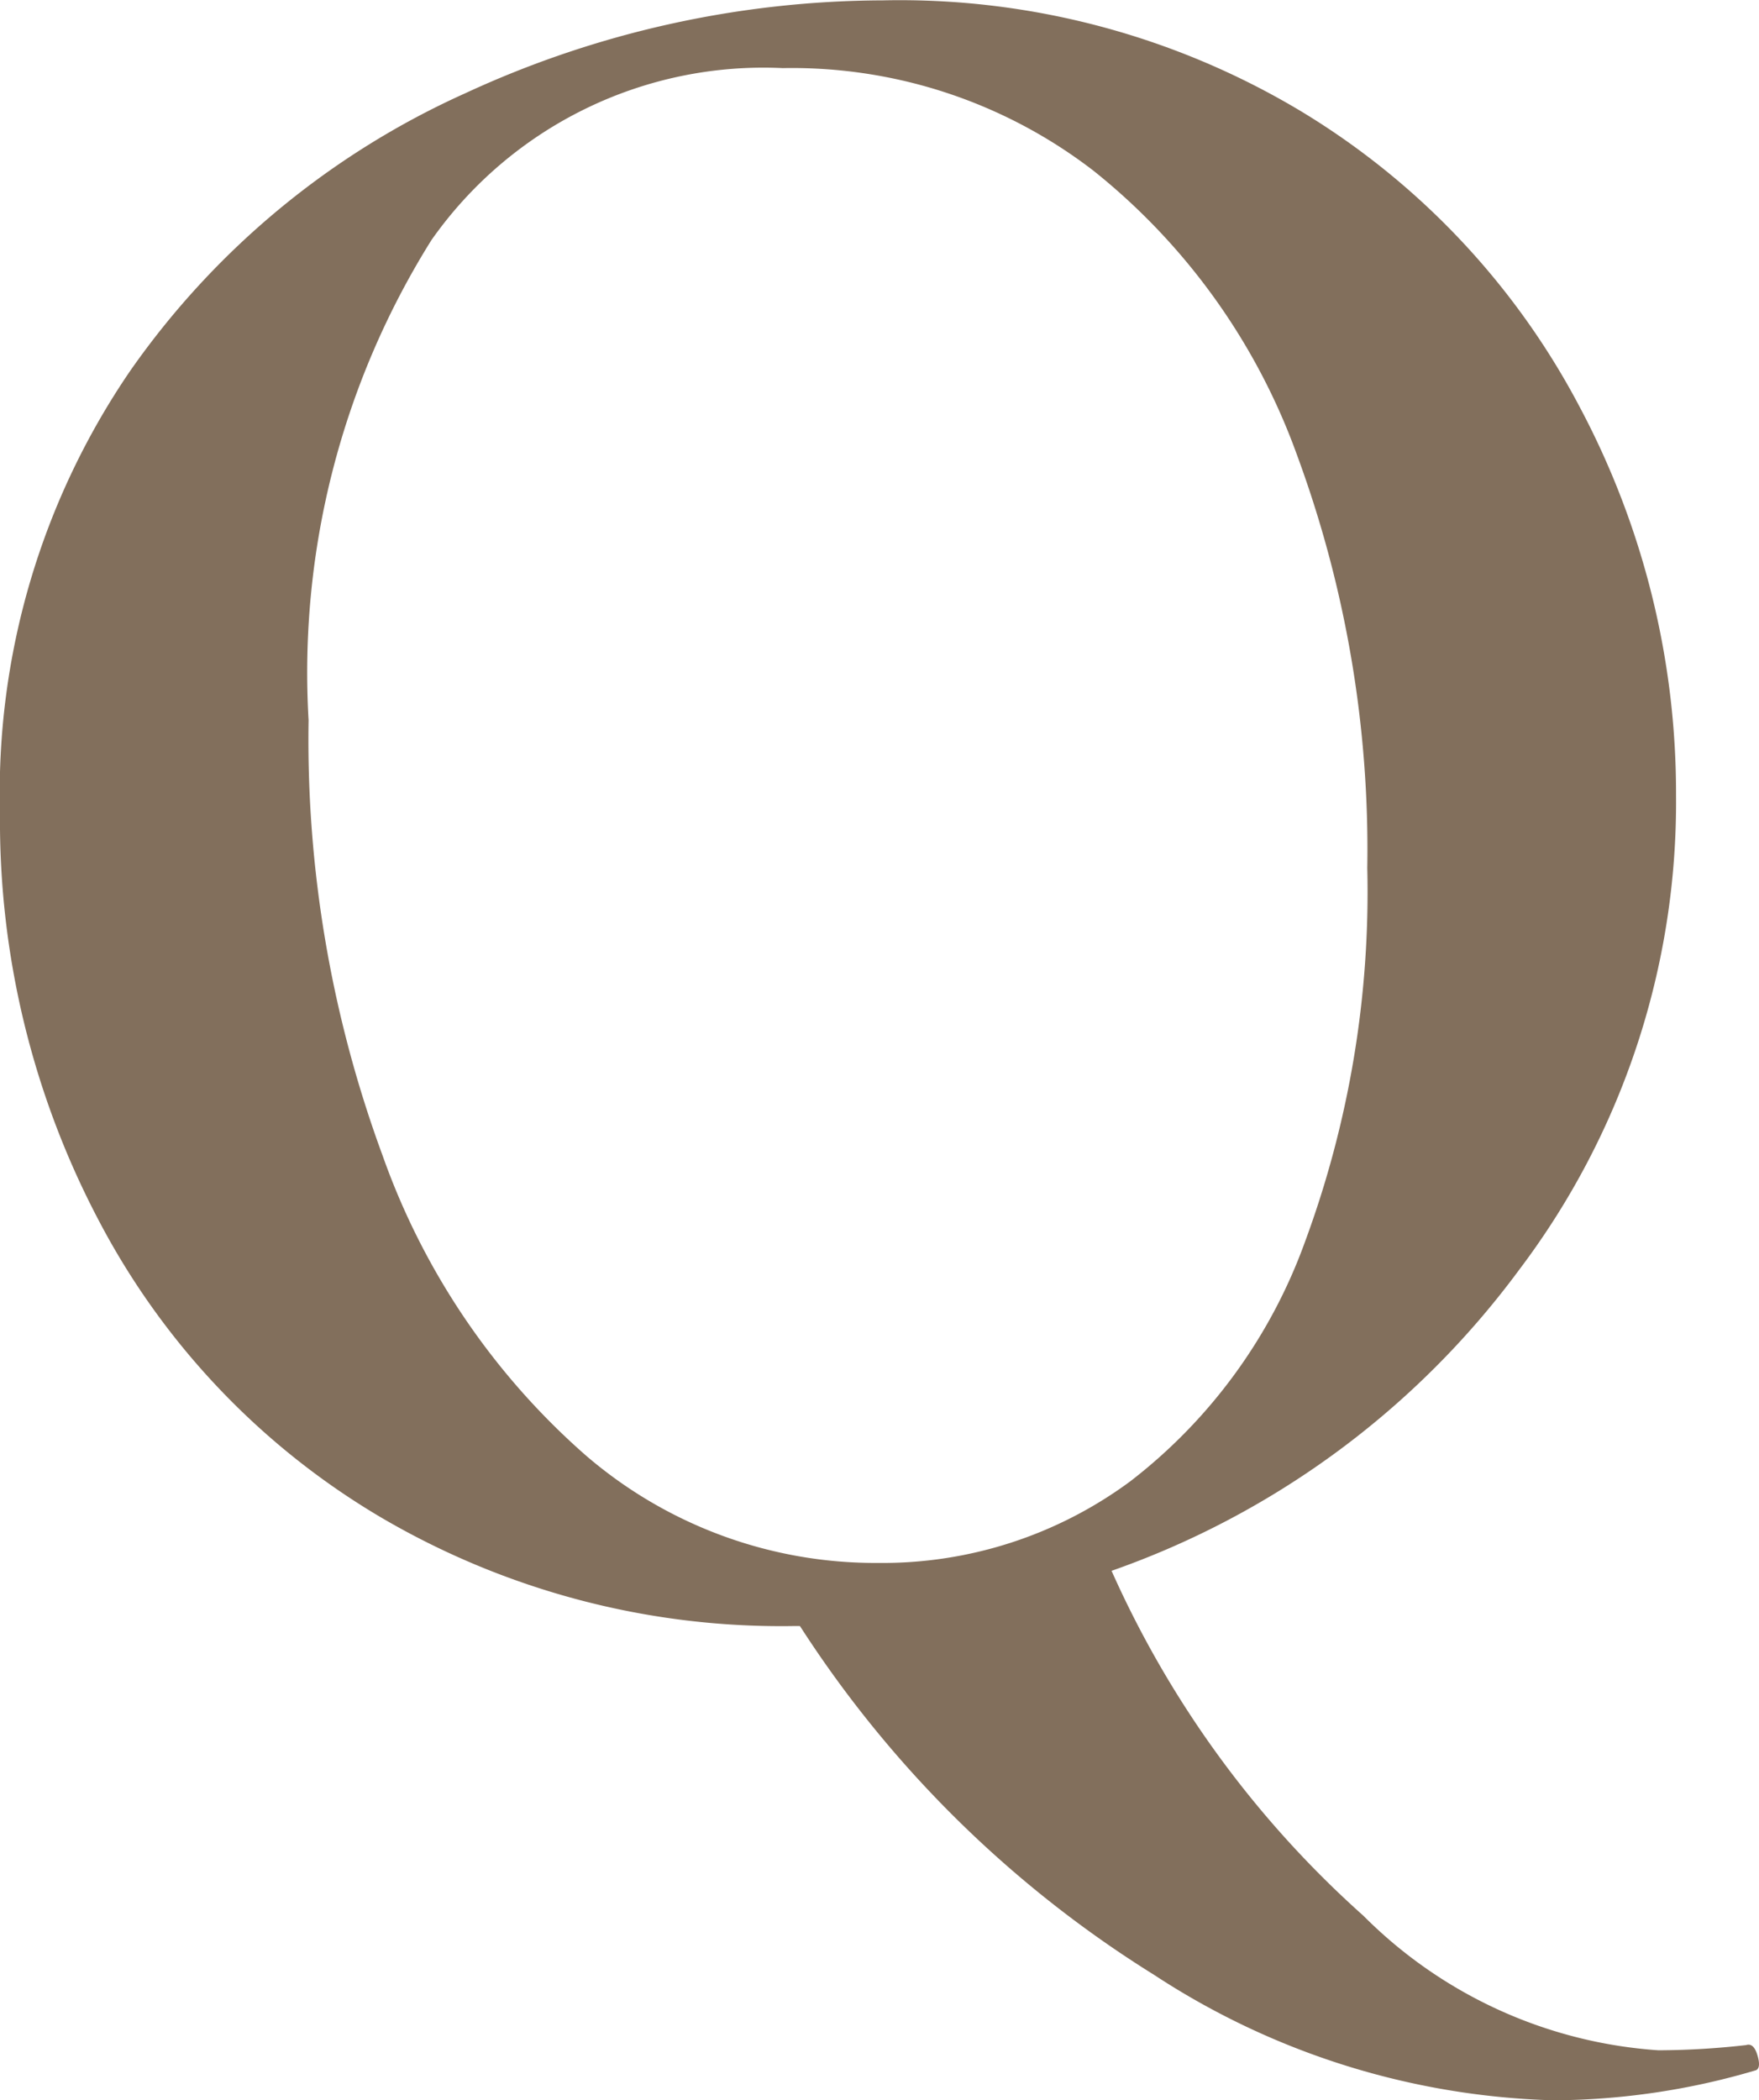 <svg xmlns="http://www.w3.org/2000/svg" width="19.632" height="23.436" viewBox="0 0 19.632 23.436">
  <path id="_商品説明文" data-name="★商品説明文" d="M20.86,5.012q.084-.028.126.112t-.014.168a8.046,8.046,0,0,1-2.268.336,8.552,8.552,0,0,1-4.452-1.4A12.64,12.64,0,0,1,10.3.336h-.056A8.83,8.83,0,0,1,5.614-.882a8.343,8.343,0,0,1-3.136-3.3,9.563,9.563,0,0,1-1.106-4.55,8.335,8.335,0,0,1,1.456-4.942,9.124,9.124,0,0,1,3.738-3.094,11.171,11.171,0,0,1,4.662-1.036A8.711,8.711,0,0,1,15.9-16.562,8.445,8.445,0,0,1,19-13.272a9.171,9.171,0,0,1,1.078,4.34,8.645,8.645,0,0,1-1.75,5.292,9.6,9.6,0,0,1-4.55,3.36A11.344,11.344,0,0,0,16.59,3.57a5.138,5.138,0,0,0,3.29,1.5A8.875,8.875,0,0,0,20.86,5.012ZM4.816-9.772a13.423,13.423,0,0,0,.826,4.858A7.992,7.992,0,0,0,7.91-1.568a4.953,4.953,0,0,0,3.262,1.2,4.653,4.653,0,0,0,2.814-.91,5.9,5.9,0,0,0,1.946-2.66,11.26,11.26,0,0,0,.7-4.186,12.71,12.71,0,0,0-.784-4.606A7.168,7.168,0,0,0,13.58-15.9a5.512,5.512,0,0,0-3.472-1.148,4.529,4.529,0,0,0-3.92,1.918A9.094,9.094,0,0,0,4.816-9.772Z" transform="translate(-1.372 17.808)" fill="#826f5c"/>
</svg>
